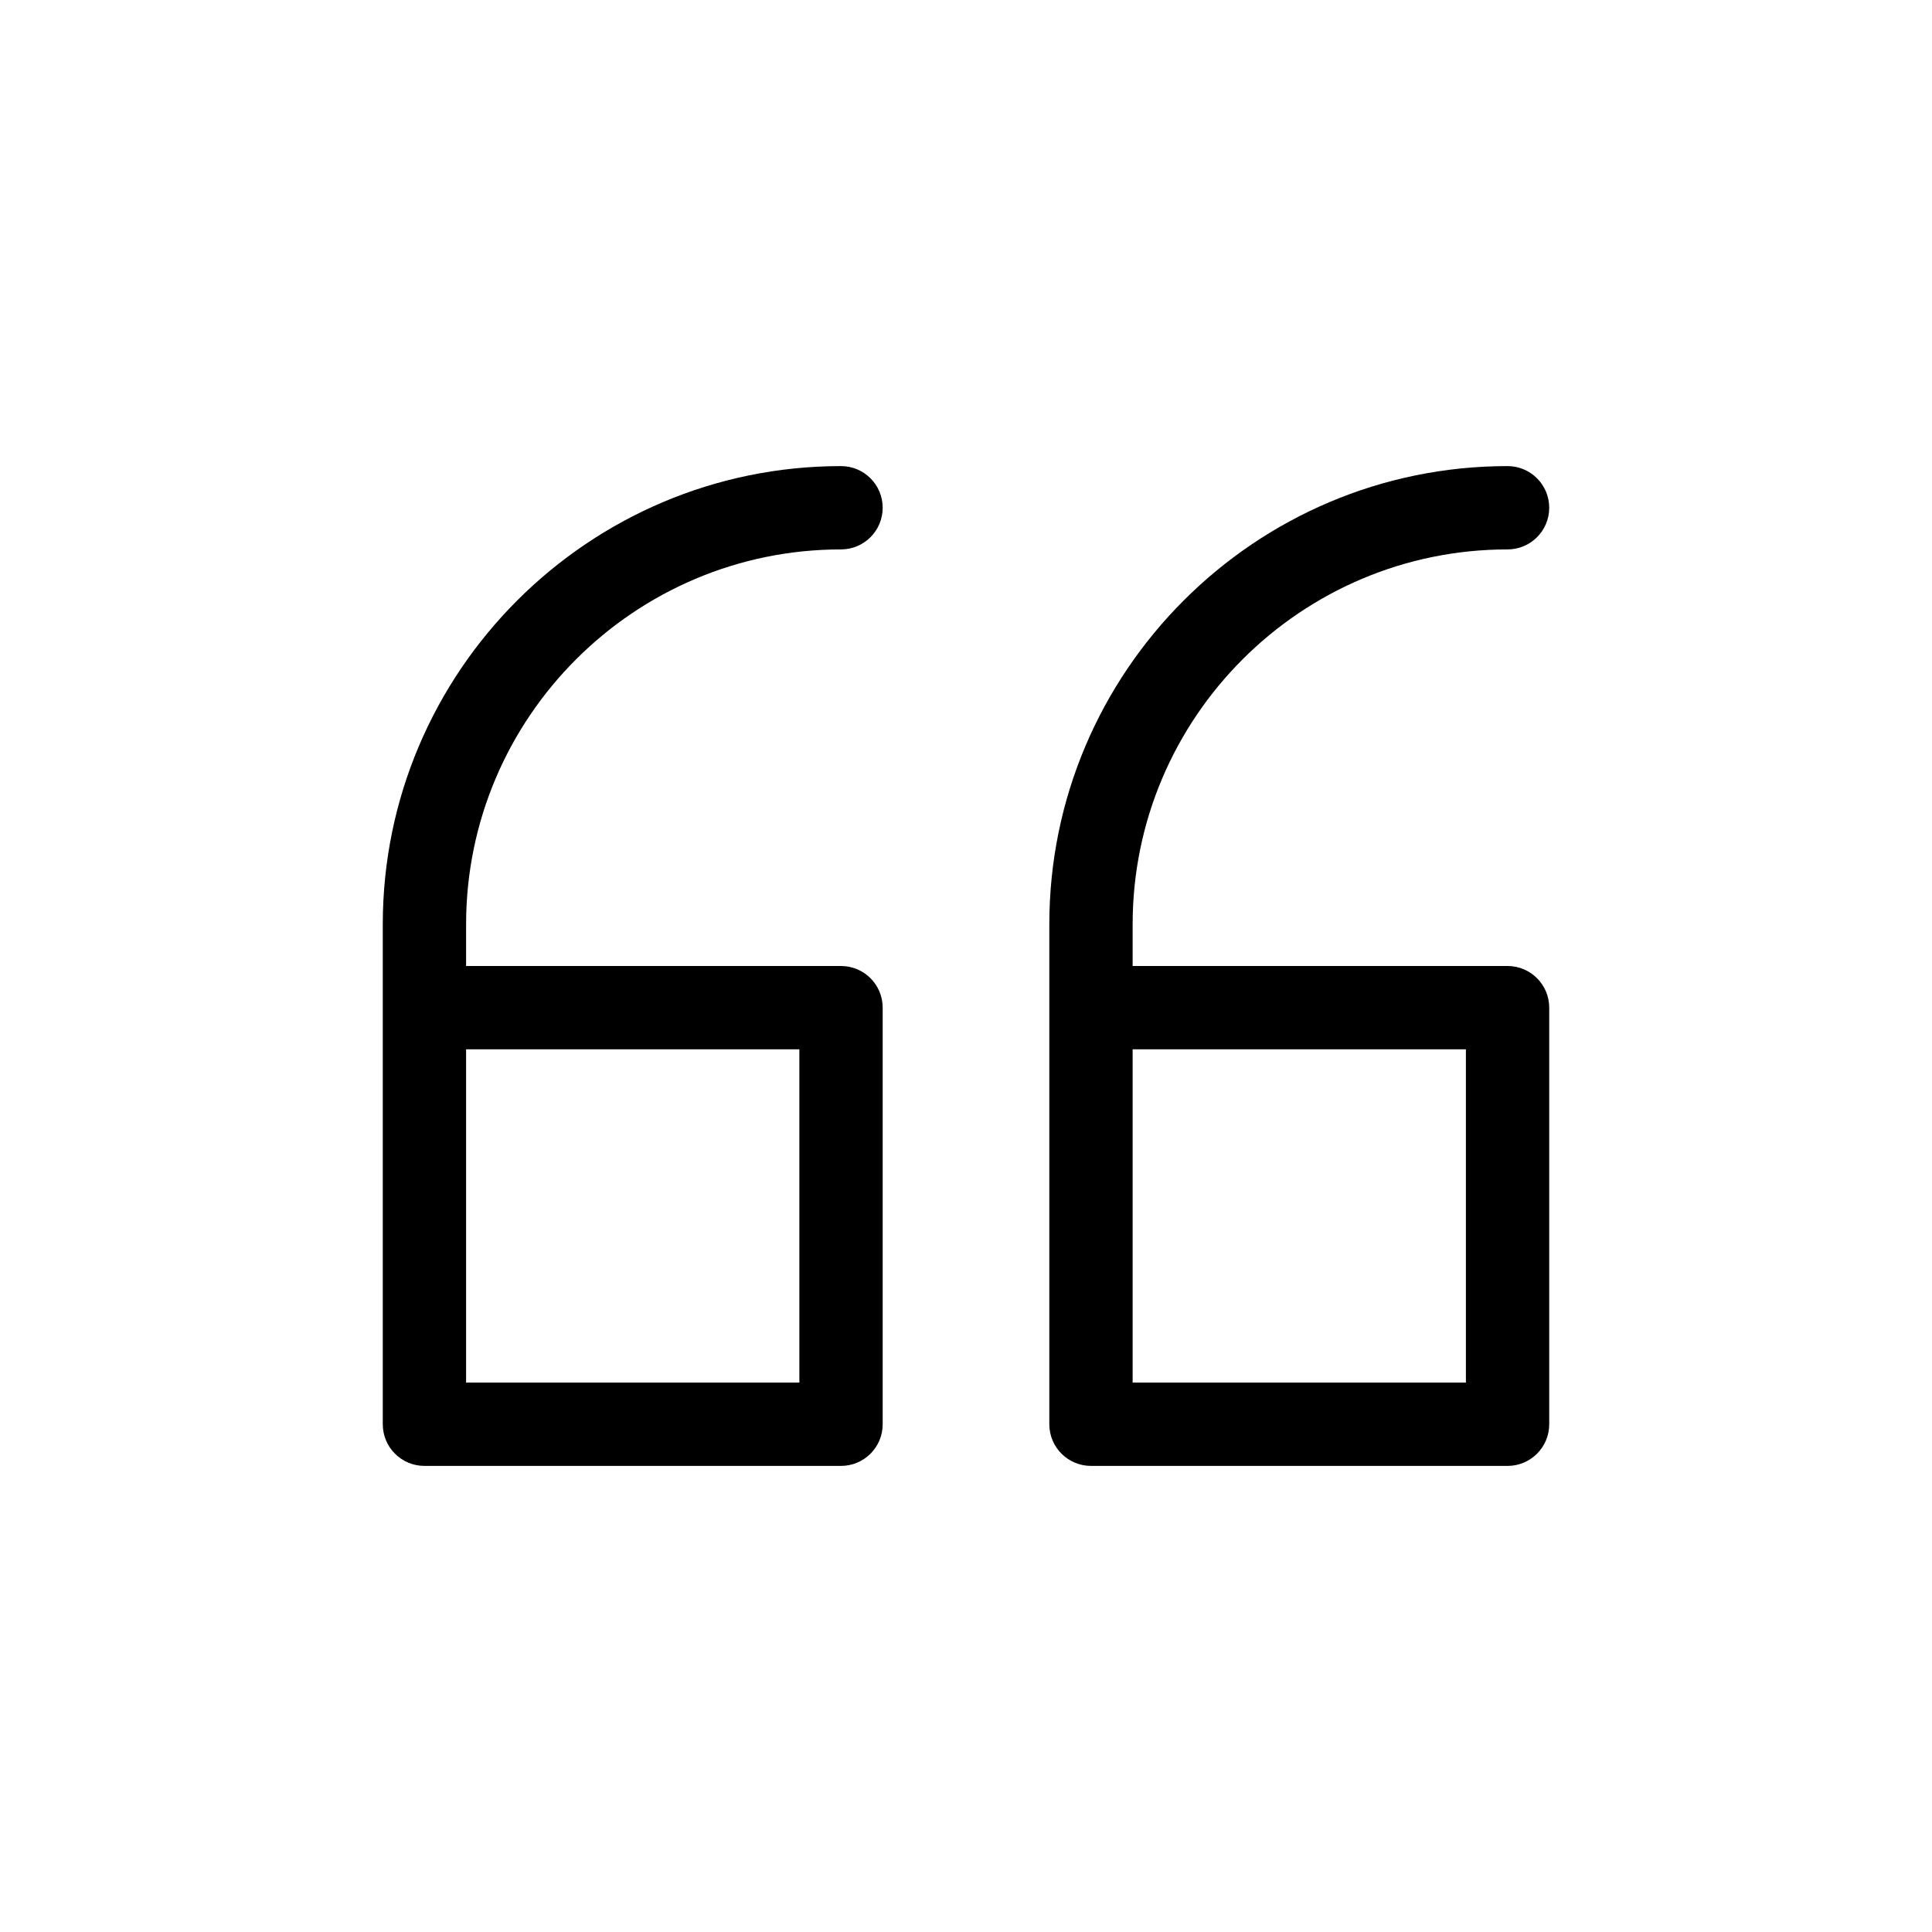 <?xml version="1.0" encoding="UTF-8"?> <svg xmlns="http://www.w3.org/2000/svg" xmlns:xlink="http://www.w3.org/1999/xlink" width="100" height="100" viewBox="0 0 100 100"> <g> <g transform="translate(50 50) scale(0.69 0.69) rotate(180) translate(-50 -50)" style="fill:#000000"> <svg xmlns="http://www.w3.org/2000/svg" xmlns:xlink="http://www.w3.org/1999/xlink" fill="#000000" x="0px" y="0px" viewBox="0 0 16 16" style="enable-background:new 0 0 16 16;" xml:space="preserve"> <g> <path d="M9.5,14C9.224,14,9,13.776,9,13.5S9.224,13,9.5,13c2.481,0,4.5-2.019,4.5-4.5V8H9.5C9.224,8,9,7.776,9,7.5v-5 C9,2.224,9.224,2,9.5,2h5C14.776,2,15,2.224,15,2.5v6C15,11.532,12.532,14,9.5,14z M10,7h4V3h-4V7z"></path> <path d="M1.5,14C1.224,14,1,13.776,1,13.5S1.224,13,1.5,13C3.981,13,6,10.981,6,8.5V8H1.5C1.224,8,1,7.776,1,7.5v-5 C1,2.224,1.224,2,1.5,2h5C6.776,2,7,2.224,7,2.5v6C7,11.532,4.533,14,1.5,14z M2,7h4V3H2V7z"></path> </g> </svg> </g> </g> </svg> 